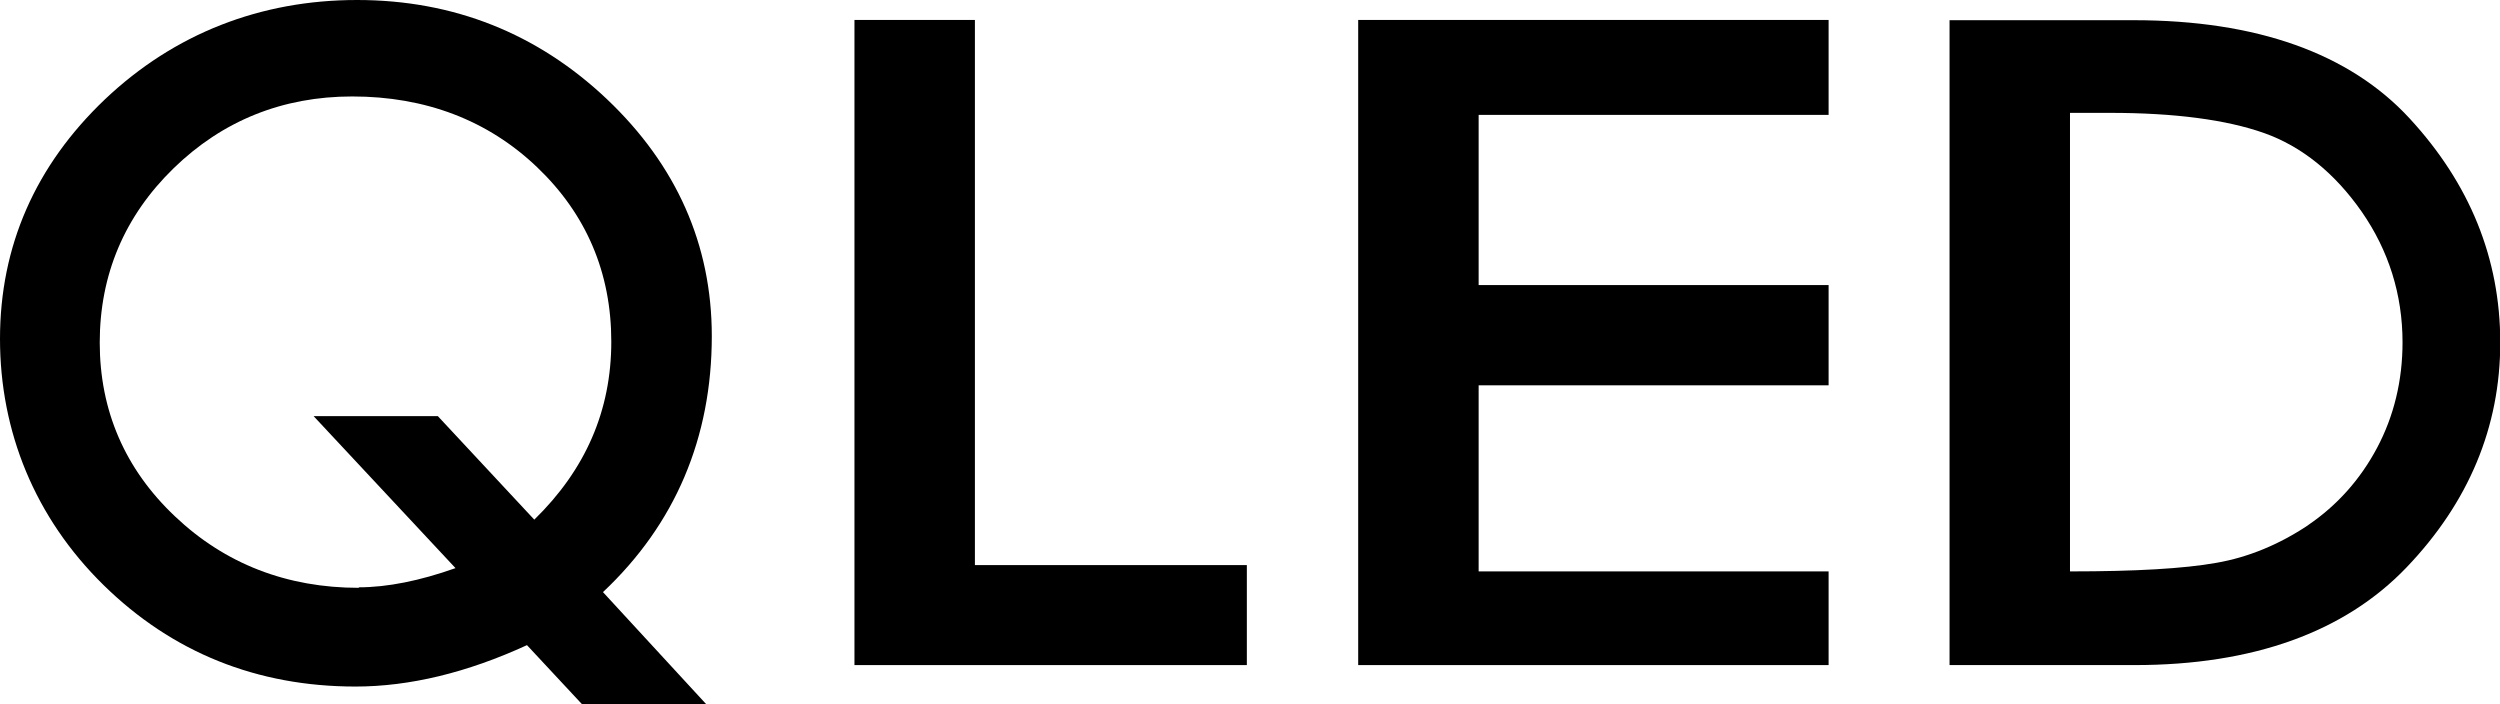 <?xml version="1.0" encoding="UTF-8"?><svg id="_イヤー_2" xmlns="http://www.w3.org/2000/svg" viewBox="0 0 99.01 27.89"><g id="_イヤー_1-2"><g><path d="M24.03,3.92C21.28,1.32,17.96,0,14.14,0S6.9,1.33,4.15,3.94C1.4,6.56,0,9.75,0,13.42s1.38,7.08,4.1,9.75c2.72,2.67,6.08,4.02,9.98,4.02,2.14,0,4.42-.55,6.79-1.64l2.18,2.34h4.92l-4.09-4.44c2.86-2.69,4.31-6.11,4.31-10.14,0-3.62-1.4-6.77-4.15-9.38M14.21,23.28c-2.85,0-5.3-.95-7.28-2.83-1.98-1.87-2.98-4.19-2.98-6.88s.98-5.01,2.92-6.9c1.94-1.89,4.32-2.85,7.08-2.85,2.9,0,5.37,.94,7.32,2.8,1.95,1.86,2.94,4.18,2.94,6.91s-1.02,5.07-3.05,7.05l-3.82-4.1h-4.92l5.62,6.02c-1.41,.5-2.7,.76-3.83,.76"/><polygon points="38.61 .79 33.84 .79 33.84 26.34 49.38 26.34 49.38 22.38 38.61 22.38 38.61 .79"/><polygon points="53.79 26.34 72.42 26.34 72.42 22.63 58.56 22.63 58.56 15.26 72.42 15.26 72.42 11.29 58.56 11.29 58.56 4.55 72.42 4.55 72.42 .79 53.79 .79 53.79 26.34"/><path d="M95.43,4.69c-2.38-2.58-6.06-3.89-10.93-3.89h-7.29V26.34h7.33c4.68,0,8.31-1.3,10.77-3.87,2.46-2.57,3.71-5.56,3.71-8.9s-1.21-6.3-3.59-8.88m-4.02,16.11c-1.14,.76-2.36,1.27-3.63,1.49-1.28,.23-3.22,.34-5.76,.34h-.04V4.47h1.59c2.55,0,4.6,.27,6.1,.8,1.49,.53,2.79,1.58,3.86,3.11,1.07,1.54,1.62,3.28,1.62,5.18,0,1.51-.34,2.92-1.01,4.18-.67,1.26-1.59,2.28-2.72,3.05"/></g></g></svg>